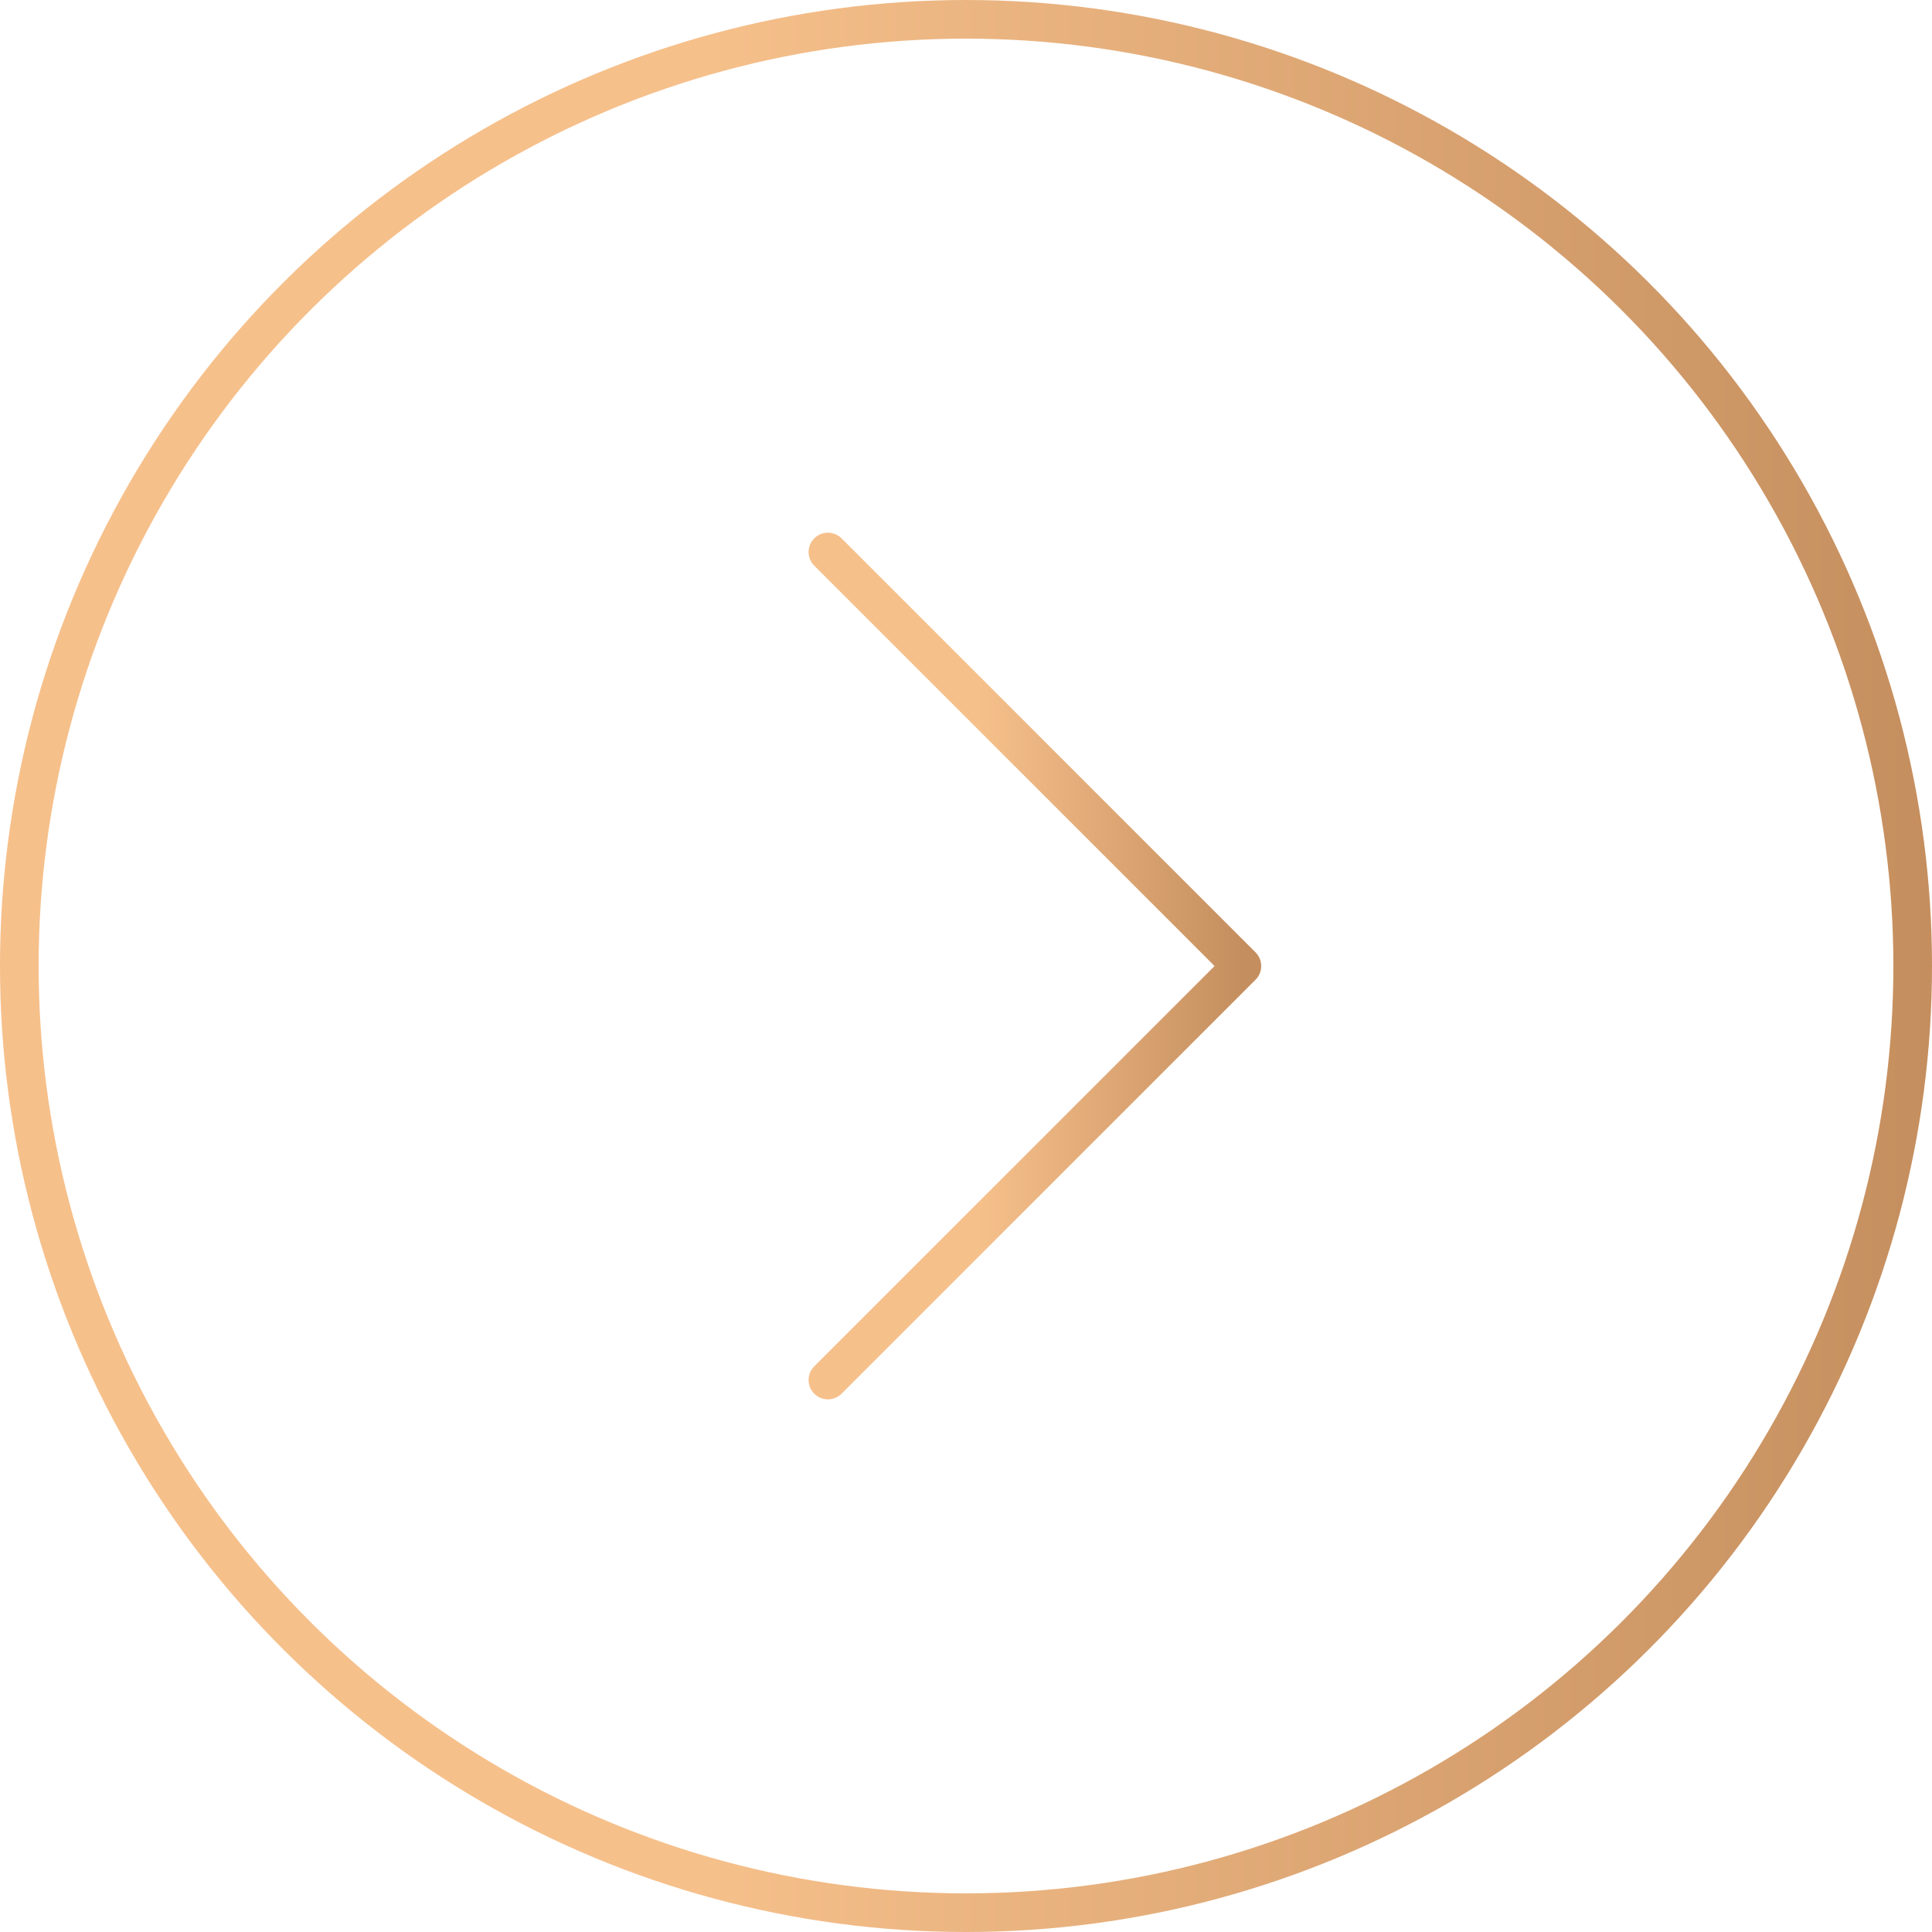 <?xml version="1.0" encoding="UTF-8"?> <svg xmlns="http://www.w3.org/2000/svg" width="50" height="50" viewBox="0 0 50 50" fill="none"><circle cx="25" cy="25" r="24.5" transform="rotate(-90 25 25)" stroke="url(#paint0_linear_4730_3071)"></circle><path d="M21.426 35.715L32.14 25.001L21.426 14.286" stroke="url(#paint1_linear_4730_3071)" stroke-linecap="round" stroke-linejoin="round"></path><defs><linearGradient id="paint0_linear_4730_3071" x1="25" y1="1.90735e-06" x2="25" y2="50" gradientUnits="userSpaceOnUse"><stop offset="0.366" stop-color="#F6C08B"></stop><stop offset="1" stop-color="#C58E5E"></stop></linearGradient><linearGradient id="paint1_linear_4730_3071" x1="21.426" y1="25.001" x2="32.14" y2="25.001" gradientUnits="userSpaceOnUse"><stop offset="0.366" stop-color="#F6C08B"></stop><stop offset="1" stop-color="#C58E5E"></stop></linearGradient></defs></svg> 